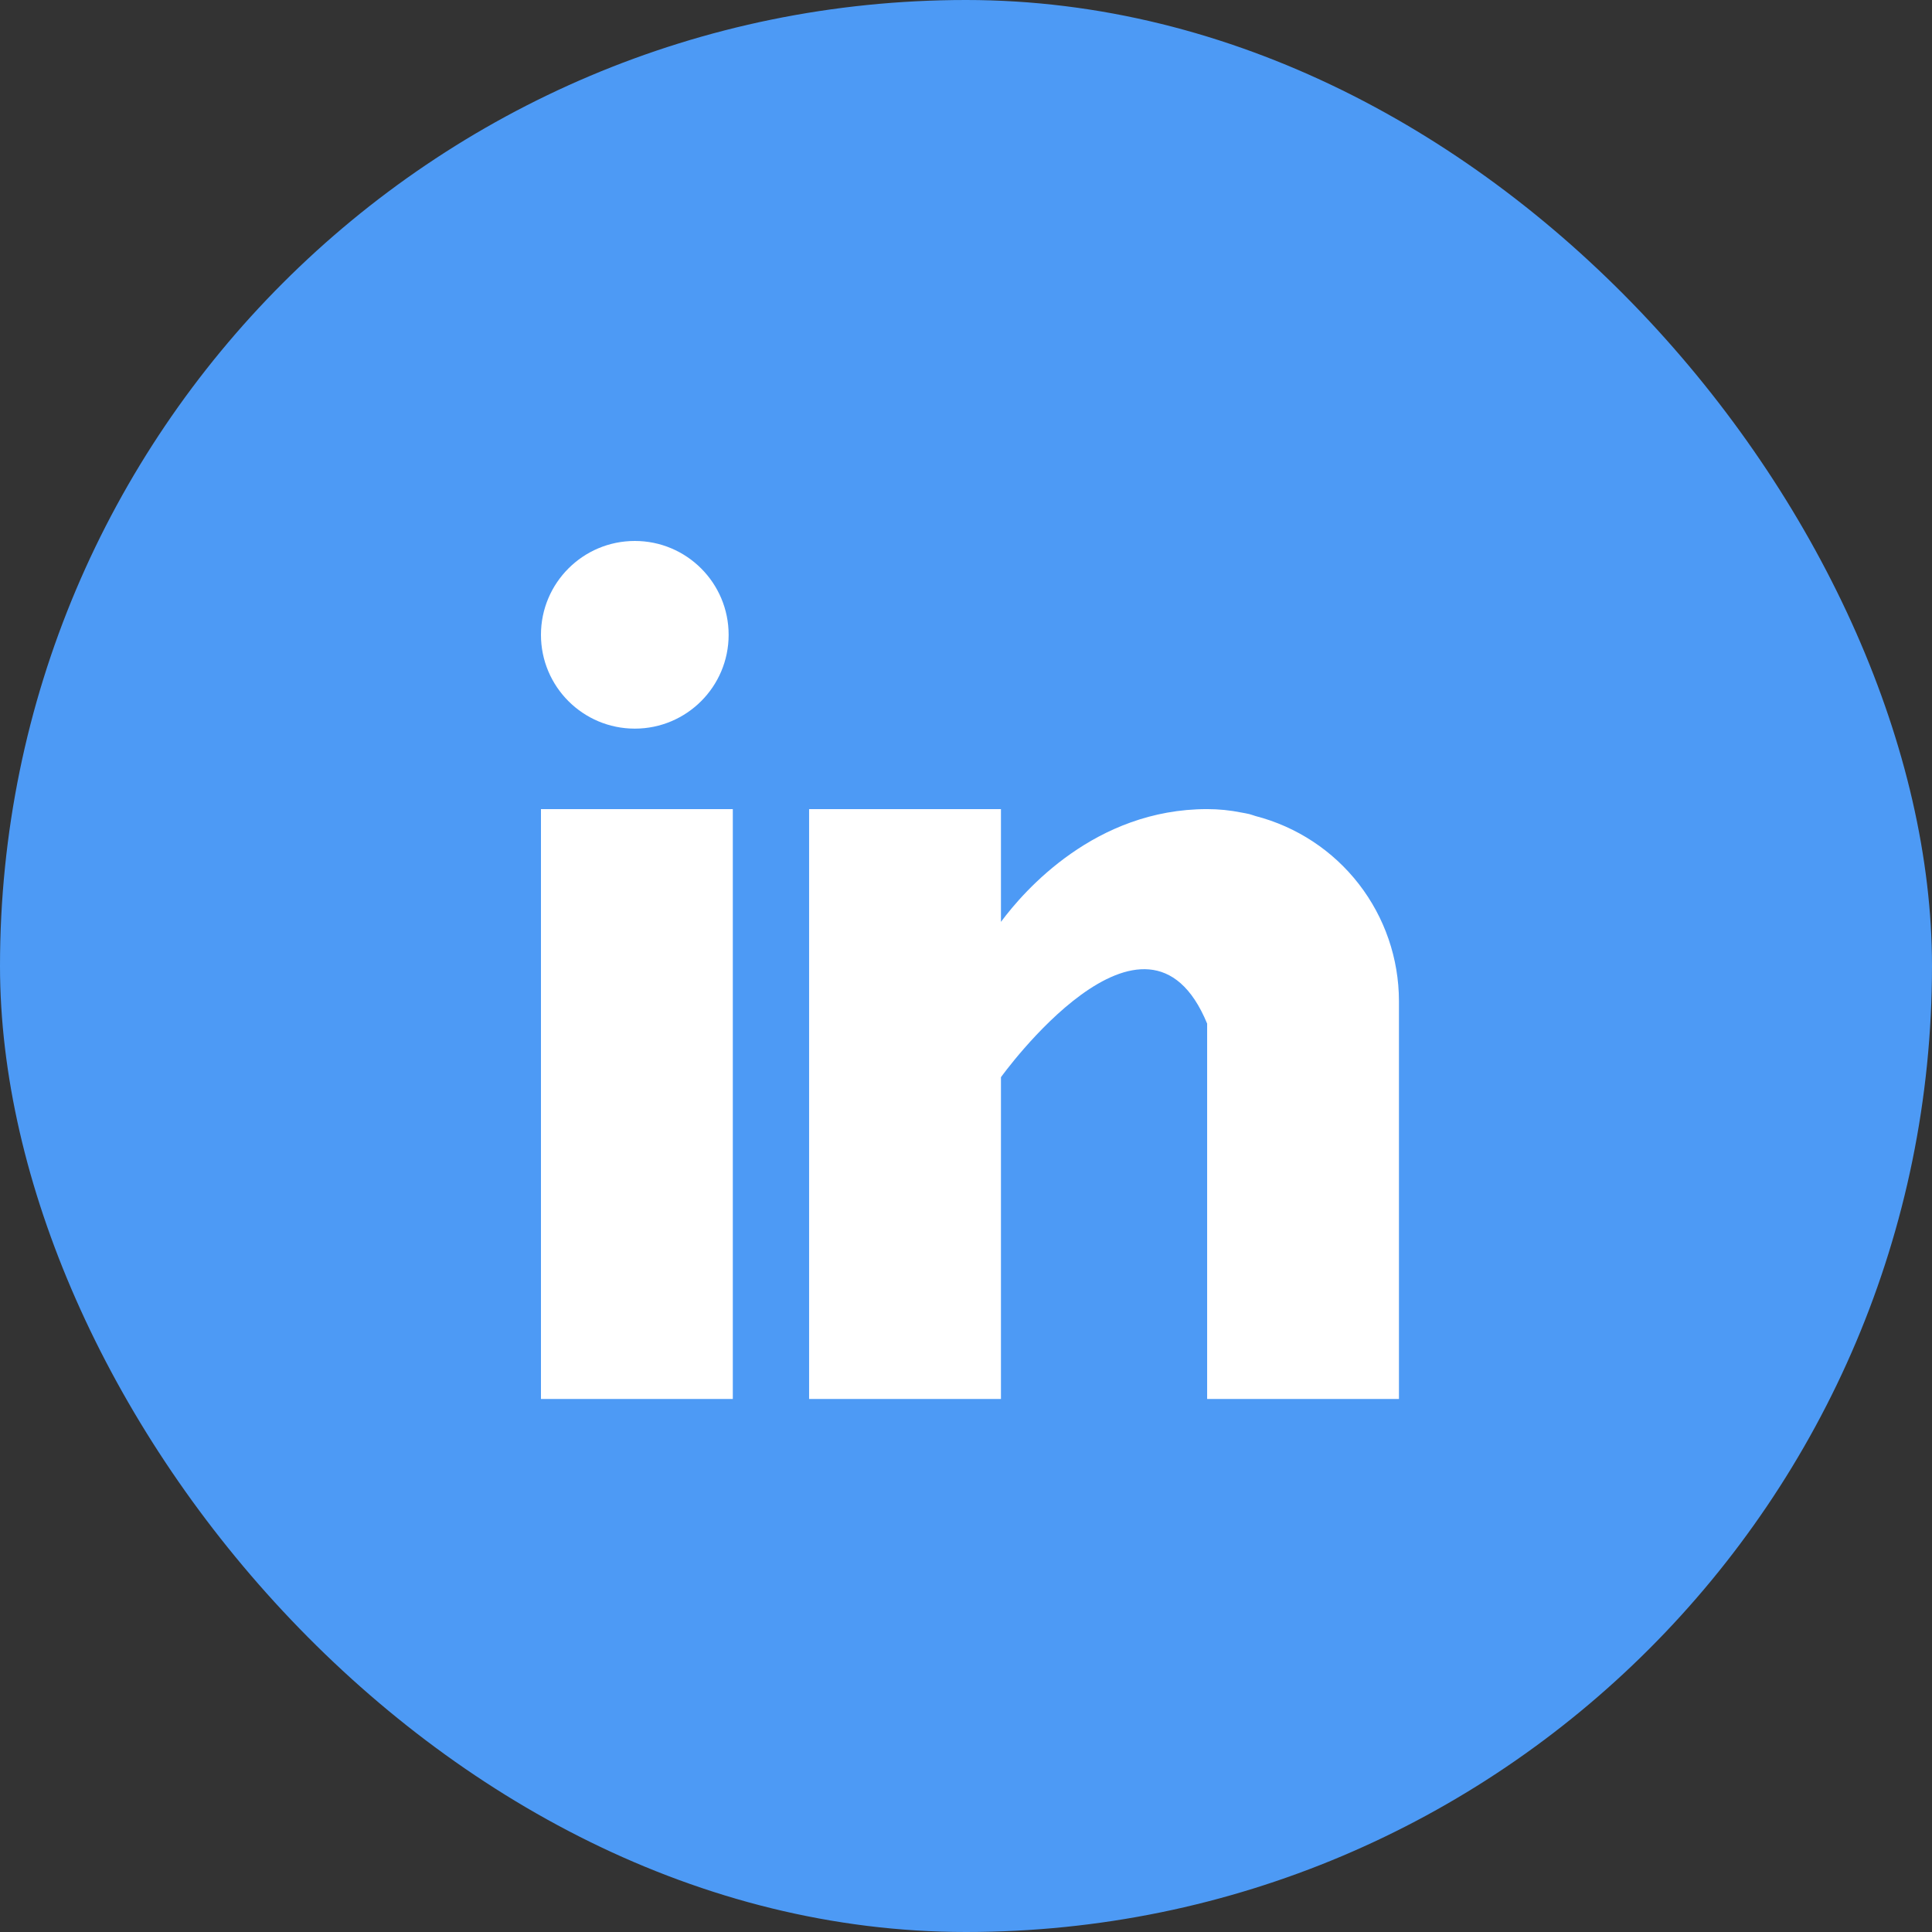 <svg width="43" height="43" viewBox="0 0 43 43" fill="none" xmlns="http://www.w3.org/2000/svg">
<rect x="0" y="0" width="43" height="43" fill="#333333" stroke="none"/>
<rect width="43" height="43" rx="21.5" fill="#4D9AF5"/>
<g clip-path="url(#clip0_2677_1081)">
<path d="M12.04 18.008H16.31V31.136H12.04V18.008ZM27.942 18.162C27.897 18.148 27.854 18.132 27.806 18.119C27.749 18.106 27.691 18.095 27.633 18.085C27.381 18.034 27.124 18.008 26.867 18.008C24.377 18.008 22.798 19.818 22.278 20.518V18.008H18.008V31.136H22.278V23.975C22.278 23.975 25.505 19.481 26.867 22.782V31.136H31.136V22.277C31.134 21.334 30.82 20.419 30.242 19.674C29.664 18.929 28.855 18.398 27.942 18.162Z" fill="white"/>
<path d="M14.129 16.217C15.282 16.217 16.217 15.282 16.217 14.129C16.217 12.975 15.282 12.04 14.129 12.04C12.975 12.04 12.04 12.975 12.04 14.129C12.04 15.282 12.975 16.217 14.129 16.217Z" fill="white"/>
</g>
<defs>
<clipPath id="clip0_2677_1081">
<rect width="19.096" height="19.096" fill="white" transform="translate(12.04 12.04)"/>
</clipPath>
</defs>
</svg>
